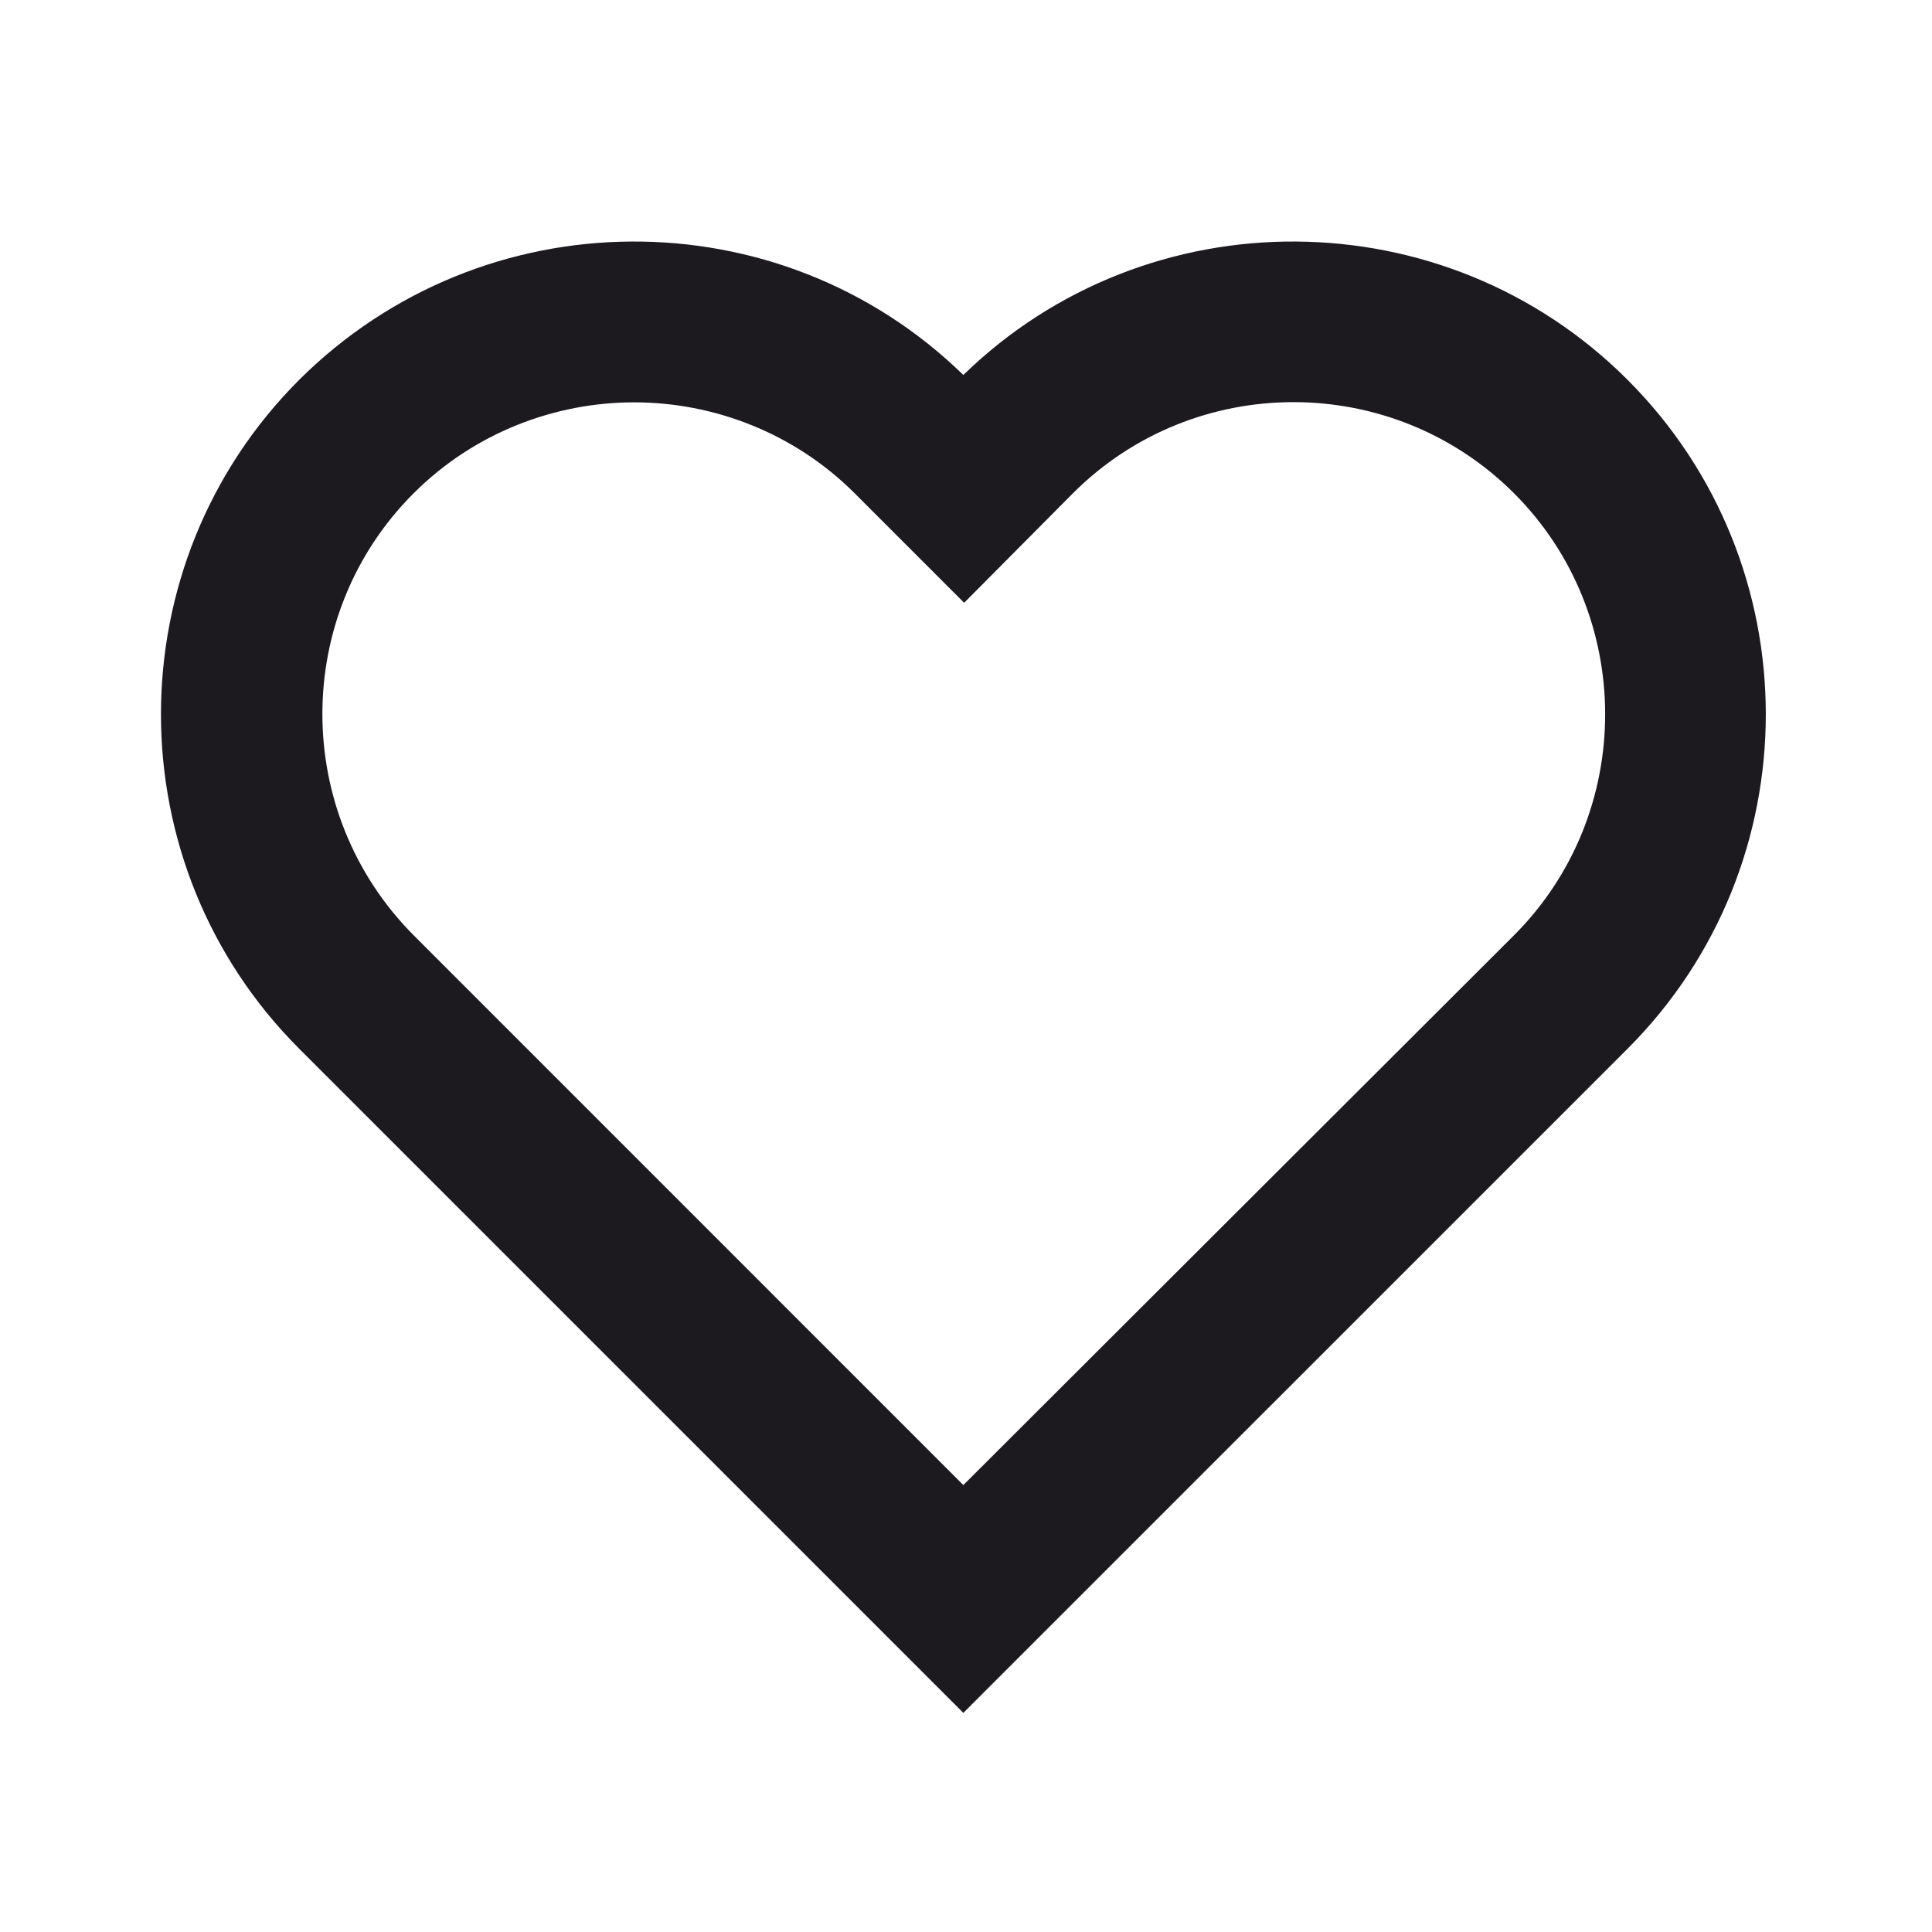 <svg width="24" height="24" viewBox="0 0 24 24" fill="none" xmlns="http://www.w3.org/2000/svg">
<path d="M11.967 21.278L3.717 13.028C1.427 10.738 1.427 7.008 3.717 4.718C5.997 2.448 9.678 2.428 11.967 4.658C14.258 2.428 17.948 2.448 20.218 4.718C22.508 7.008 22.508 10.738 20.218 13.028L11.967 21.278ZM7.878 4.998C6.888 4.998 5.888 5.378 5.138 6.128C3.627 7.638 3.627 10.098 5.138 11.618L11.967 18.448L18.808 11.618C20.317 10.108 20.317 7.638 18.808 6.128C17.297 4.618 14.838 4.618 13.328 6.128L11.977 7.488L10.617 6.128C9.867 5.378 8.867 4.998 7.878 4.998Z" fill="#1C1A1F"/>
</svg>
